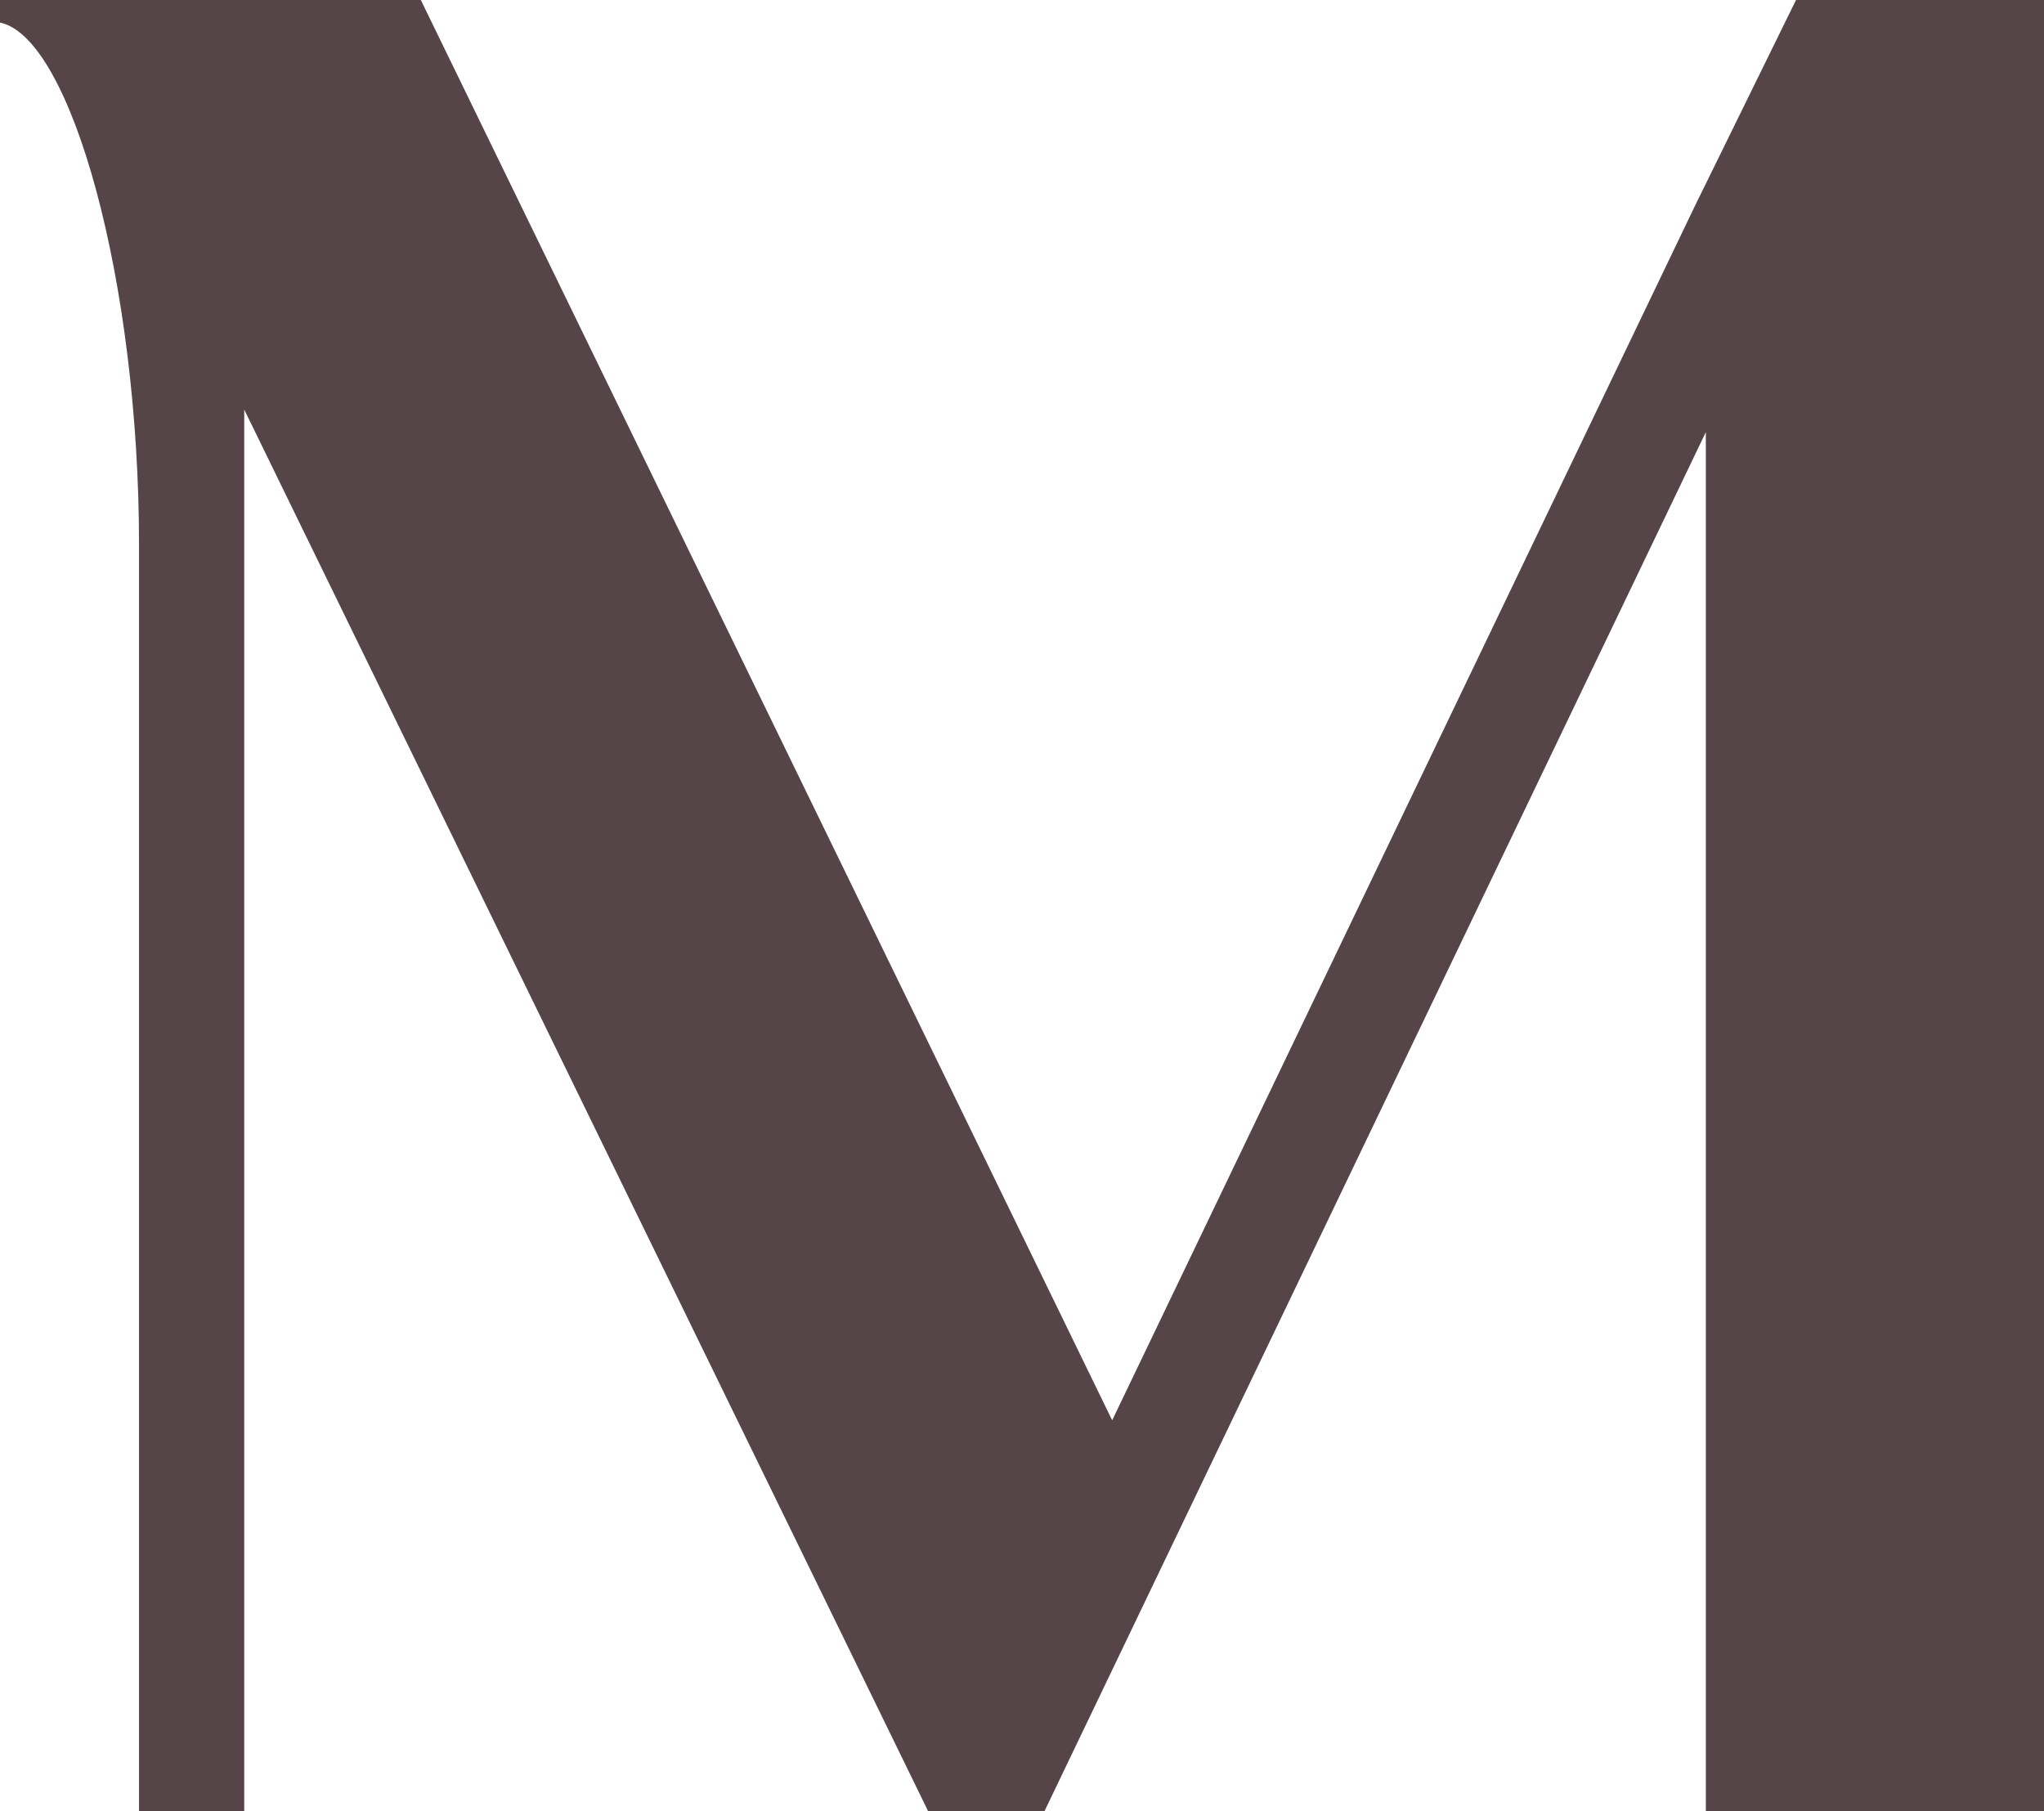 <svg xmlns="http://www.w3.org/2000/svg" xmlns:xlink="http://www.w3.org/1999/xlink" id="testi" x="0px" y="0px" viewBox="0 0 54.4 48.2" style="enable-background:new 0 0 54.4 48.2;" xml:space="preserve"><style type="text/css"> .st0{fill:#554548;}</style><g> <path class="st0" d="M47.8,0h6.6v48.2h-9V11.5L27.8,48.2h-3.1L6.5,10.9v37.3H3.7V14.5C3.7,7.5,1.9,1,0,0.6V0h11.2l18.4,37.8 L45.1,5.5L47.8,0z"></path></g></svg>